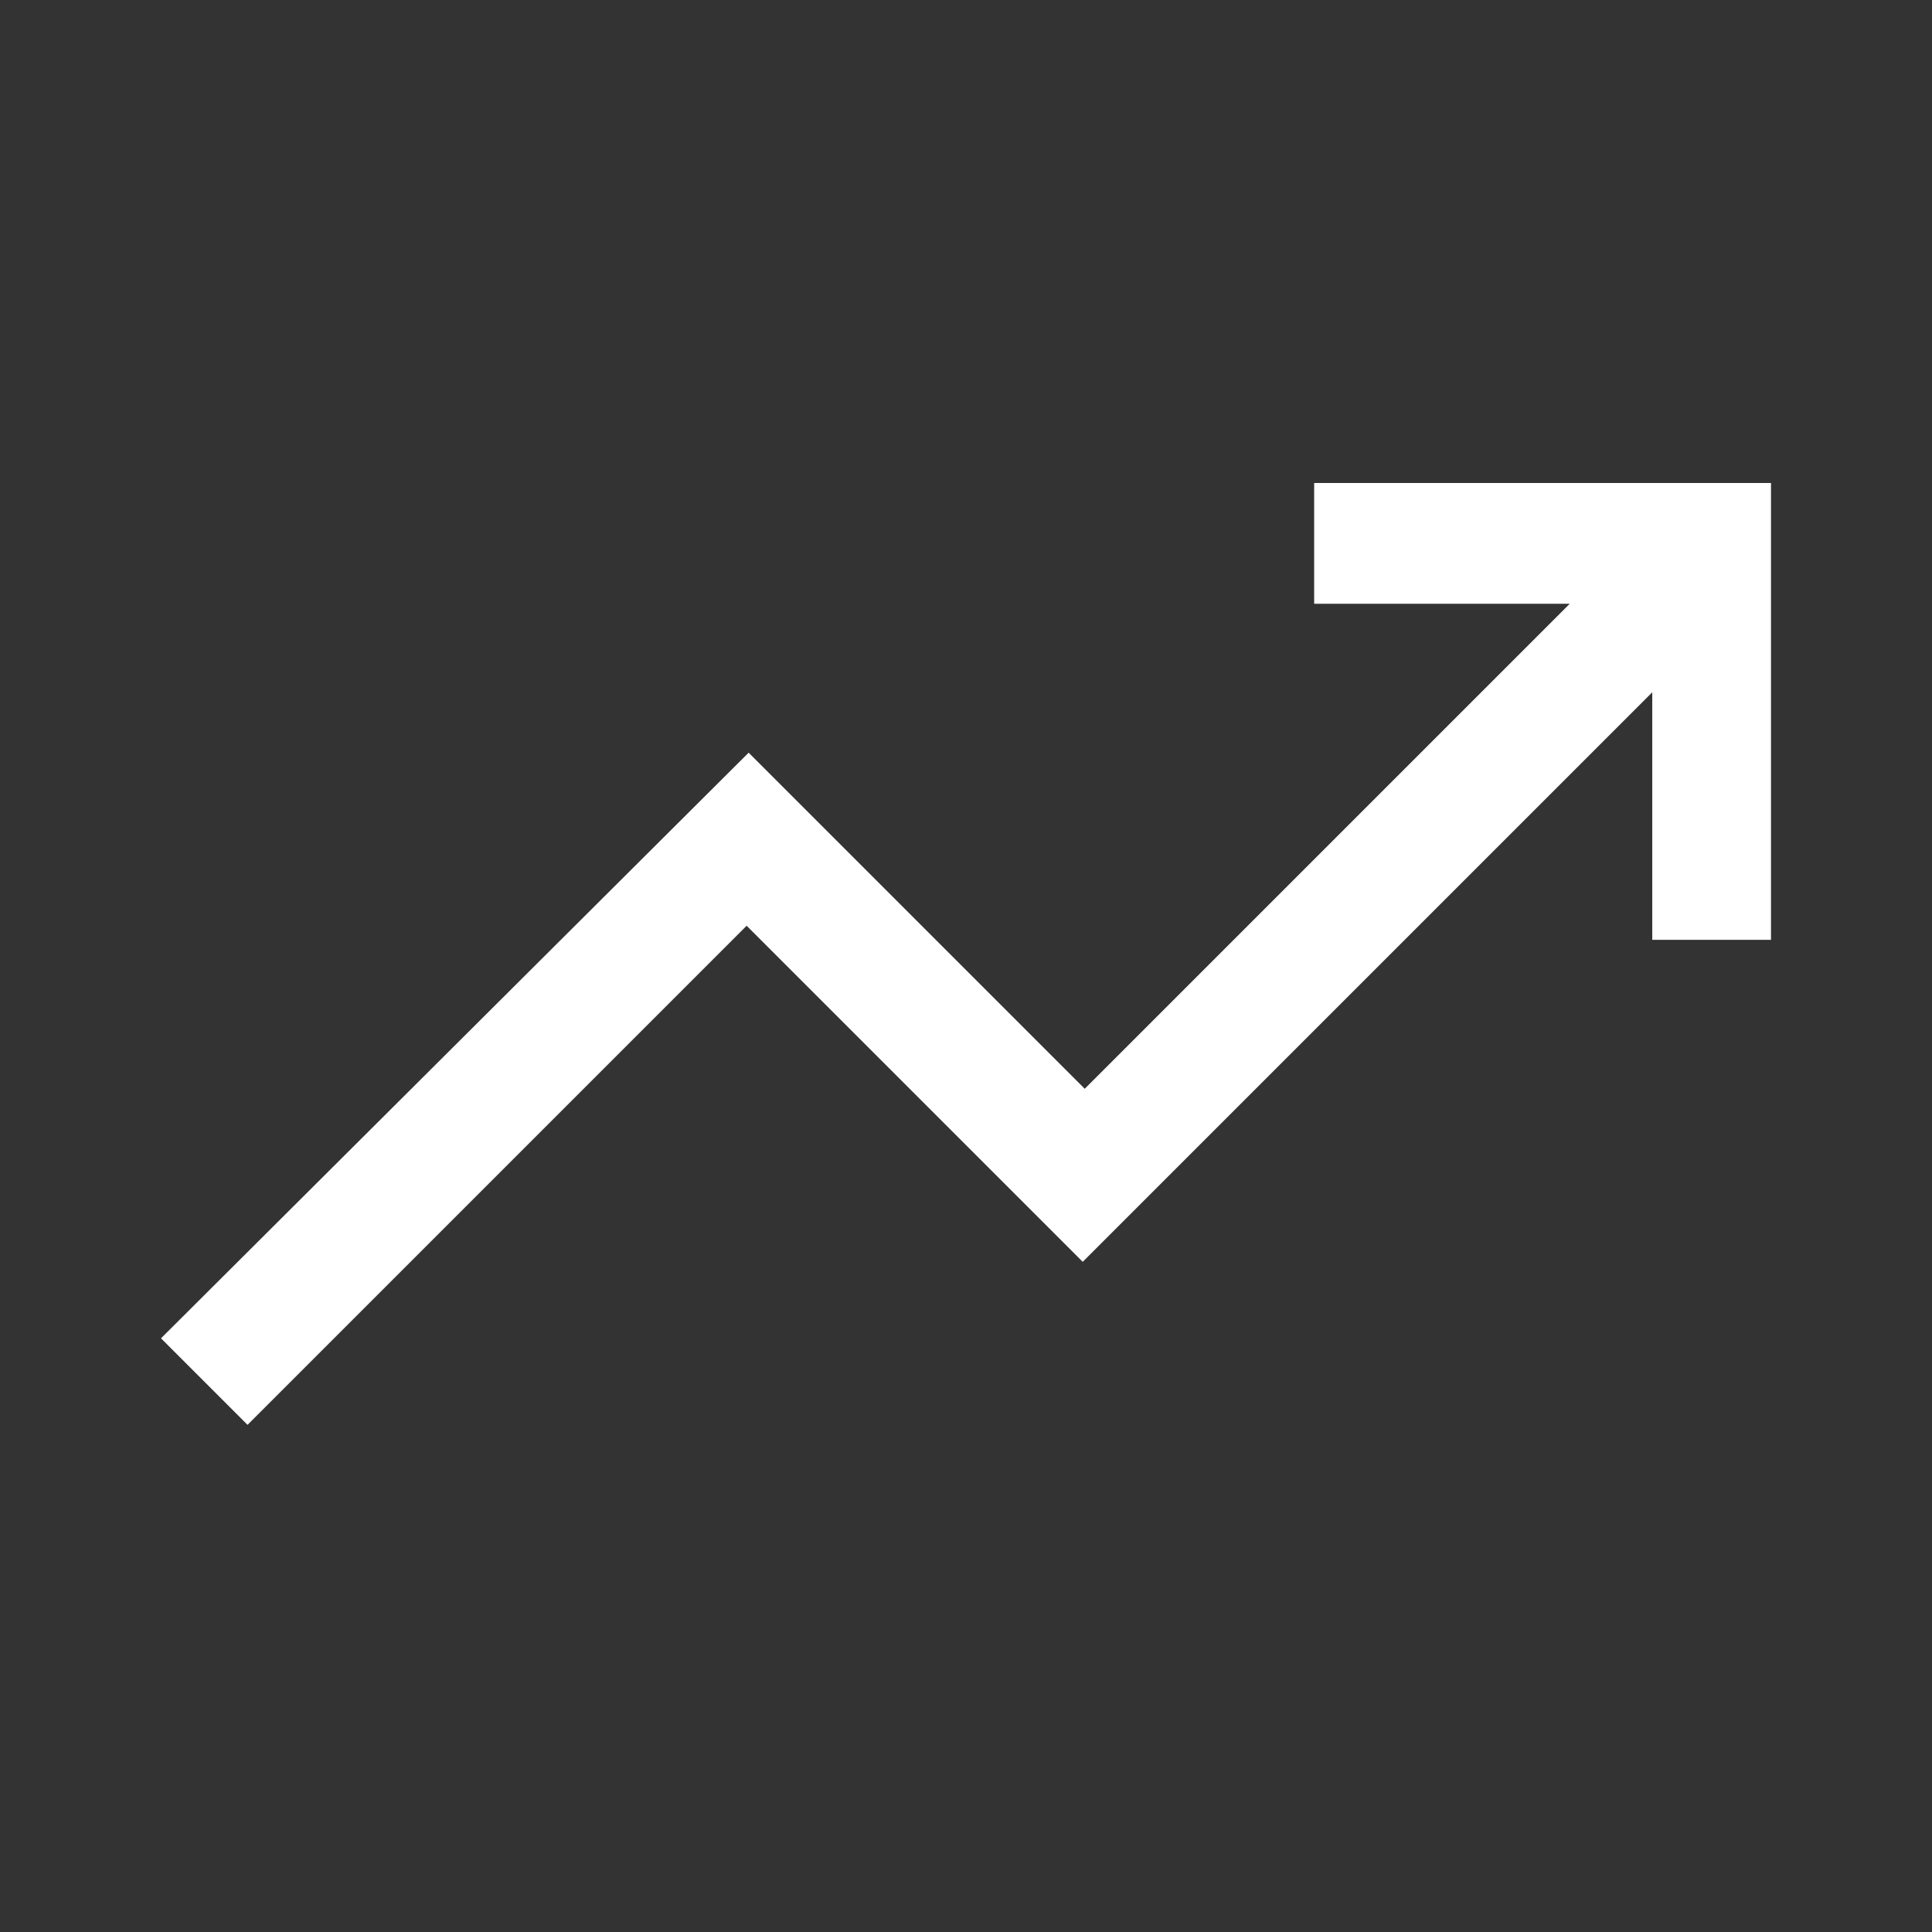 <svg width="48" height="48" viewBox="0 0 48 48" fill="none" xmlns="http://www.w3.org/2000/svg">
<rect x="0" y="0" width="48" height="48" fill="#333333" stroke="none"/>
<mask id="mask0_2208_1017" style="mask-type:alpha" maskUnits="userSpaceOnUse" x="0" y="0" width="48" height="48">
<rect width="48" height="48" fill="#D9D9D9"/>
</mask>
<g mask="url(#mask0_2208_1017)">
<path d="M6.15 35.4L4 33.25L18.6 18.7L26.95 27.05L39 15H32.65V12H44V23.35H41.05V17.2L26.9 31.35L18.55 23L6.15 35.4Z" fill="white"/>
</g>
</svg>
